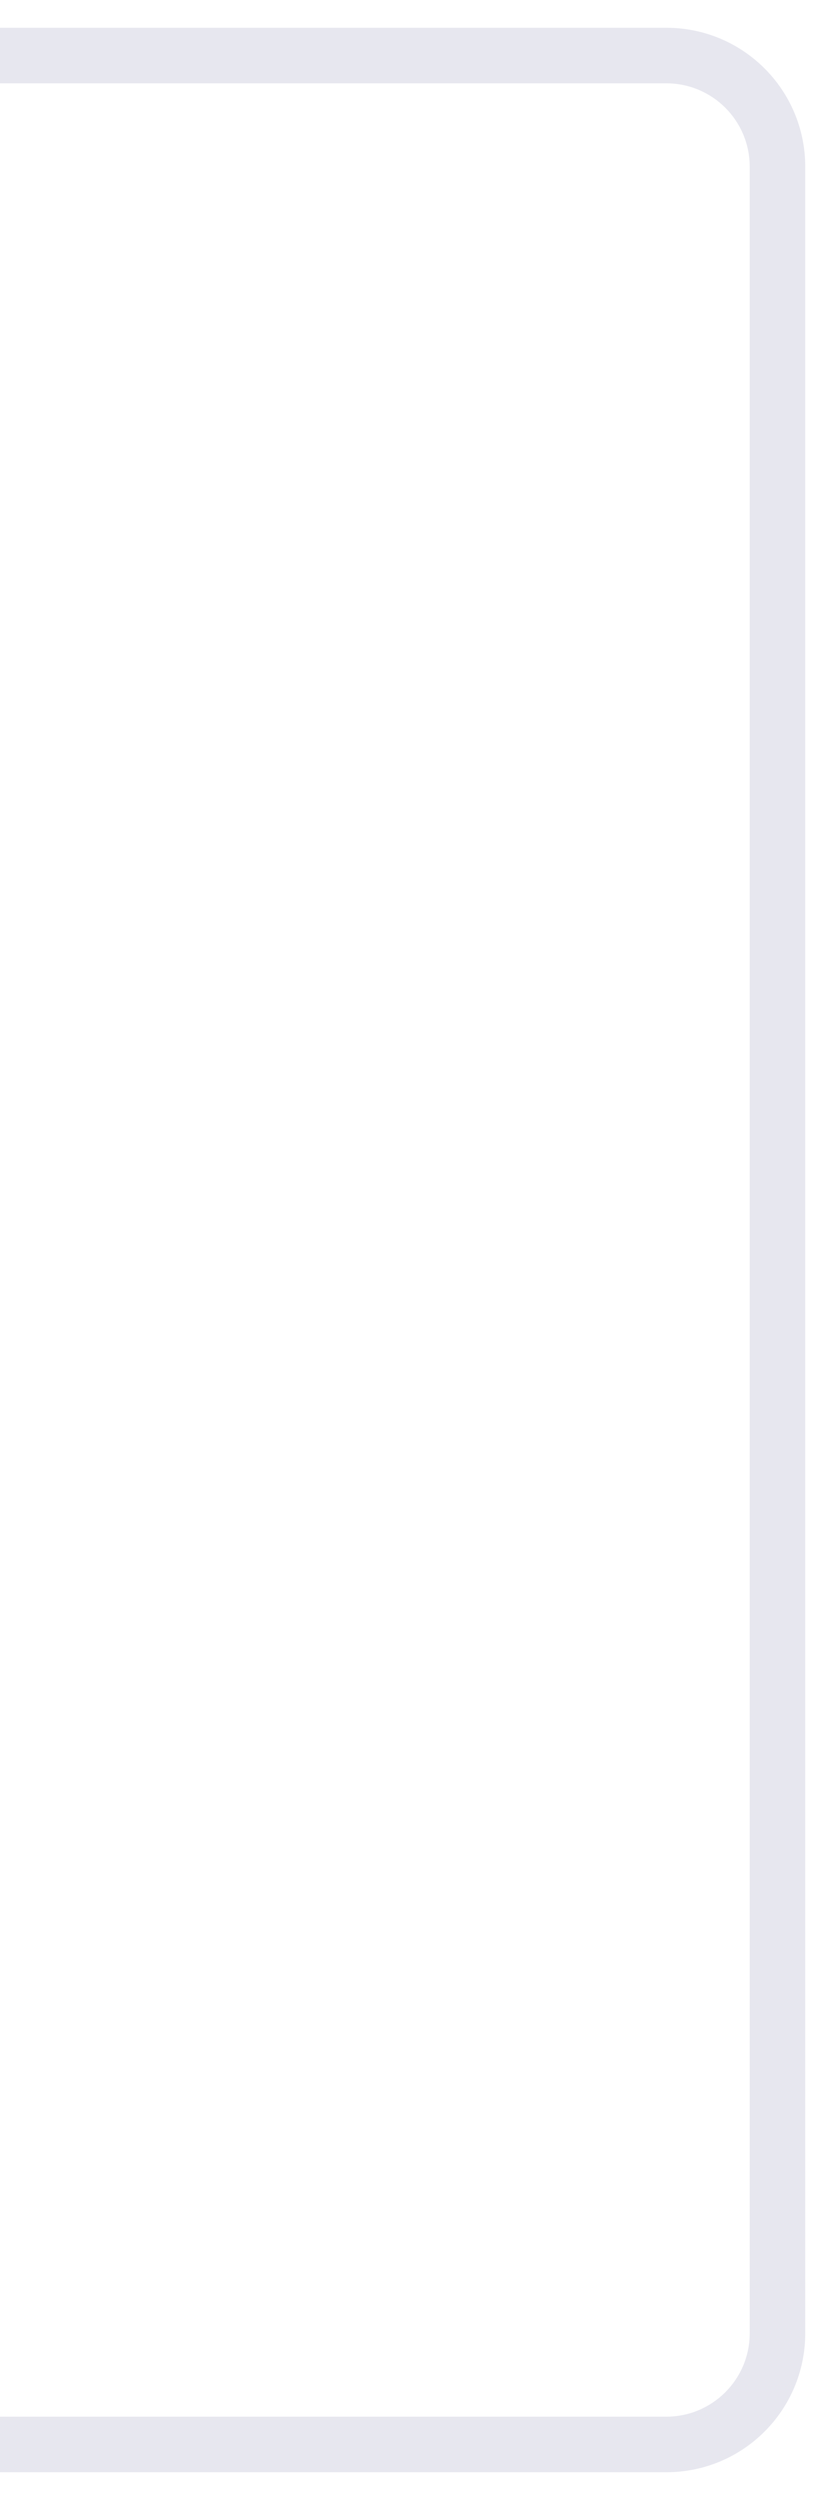 <?xml version="1.0" encoding="UTF-8"?> <svg xmlns="http://www.w3.org/2000/svg" width="15" height="45" viewBox="0 0 15 45" fill="none"><path fill-rule="evenodd" clip-rule="evenodd" d="M13.5 42C13.5 42.828 12.828 43.5 12 43.5L-1.86364e-06 43.5L-1.90735e-06 44.5L12 44.5C13.381 44.5 14.5 43.381 14.5 42L14.5 3C14.5 1.619 13.381 0.5 12 0.5L1.59525e-08 0.5L-2.77589e-08 1.5L12 1.5C12.828 1.5 13.5 2.172 13.5 3L13.5 42Z" fill="#C4C4D8" fill-opacity="0.4"></path></svg> 